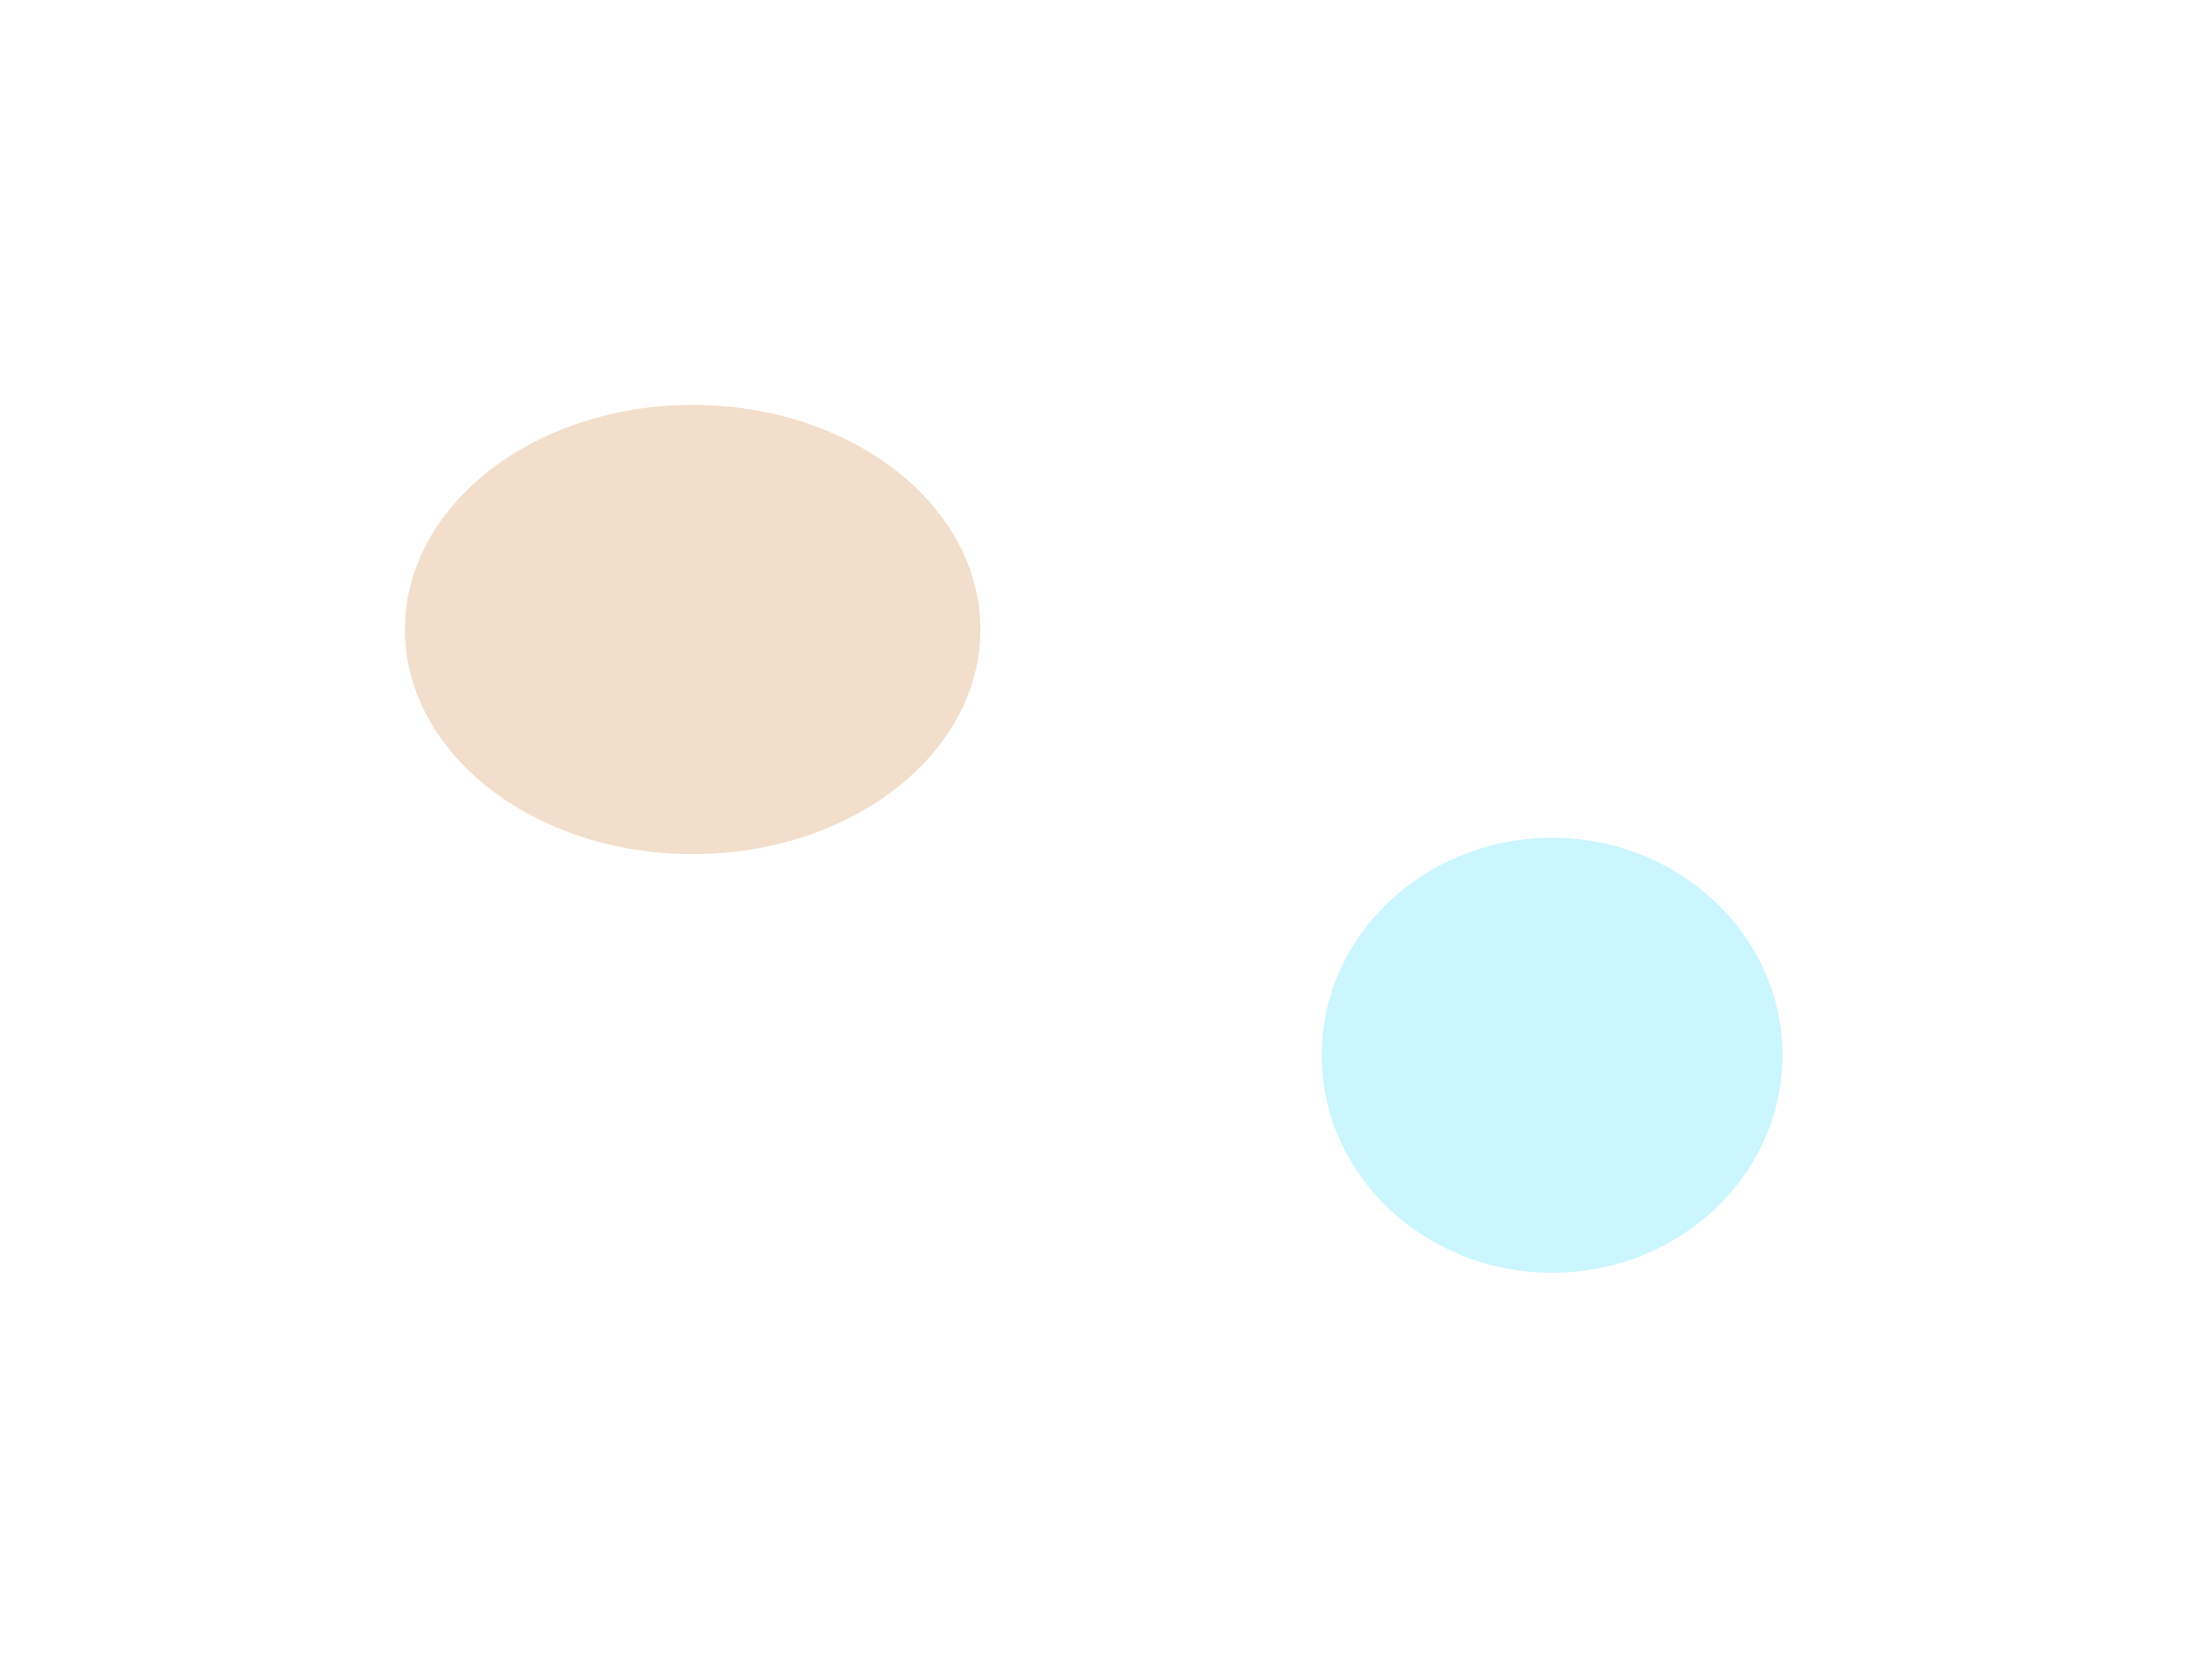 <?xml version="1.0" encoding="utf-8"?>
<svg xmlns="http://www.w3.org/2000/svg" fill="none" height="100%" overflow="visible" preserveAspectRatio="none" style="display: block;" viewBox="0 0 649 498" width="100%">
<g id="Group 2076" opacity="0.64">
<g filter="url(#filter0_f_0_62071)" id="Ellipse 1">
<ellipse cx="205.267" cy="186.571" fill="#E4B98C" fill-opacity="0.72" rx="85.266" ry="66.571"/>
</g>
<g filter="url(#filter1_f_0_62071)" id="Ellipse 2">
<ellipse cx="459.952" cy="312.761" fill="#00D0FF" fill-opacity="0.32" rx="68.261" ry="64.443" transform="rotate(180 459.952 312.761)"/>
</g>
</g>
<defs>
<filter color-interpolation-filters="sRGB" filterUnits="userSpaceOnUse" height="373.143" id="filter0_f_0_62071" width="410.533" x="0" y="0">
<feFlood flood-opacity="0" result="BackgroundImageFix"/>
<feBlend in="SourceGraphic" in2="BackgroundImageFix" mode="normal" result="shape"/>
<feGaussianBlur result="effect1_foregroundBlur_0_62071" stdDeviation="60"/>
</filter>
<filter color-interpolation-filters="sRGB" filterUnits="userSpaceOnUse" height="368.887" id="filter1_f_0_62071" width="376.521" x="271.692" y="128.318">
<feFlood flood-opacity="0" result="BackgroundImageFix"/>
<feBlend in="SourceGraphic" in2="BackgroundImageFix" mode="normal" result="shape"/>
<feGaussianBlur result="effect1_foregroundBlur_0_62071" stdDeviation="60"/>
</filter>
</defs>
</svg>